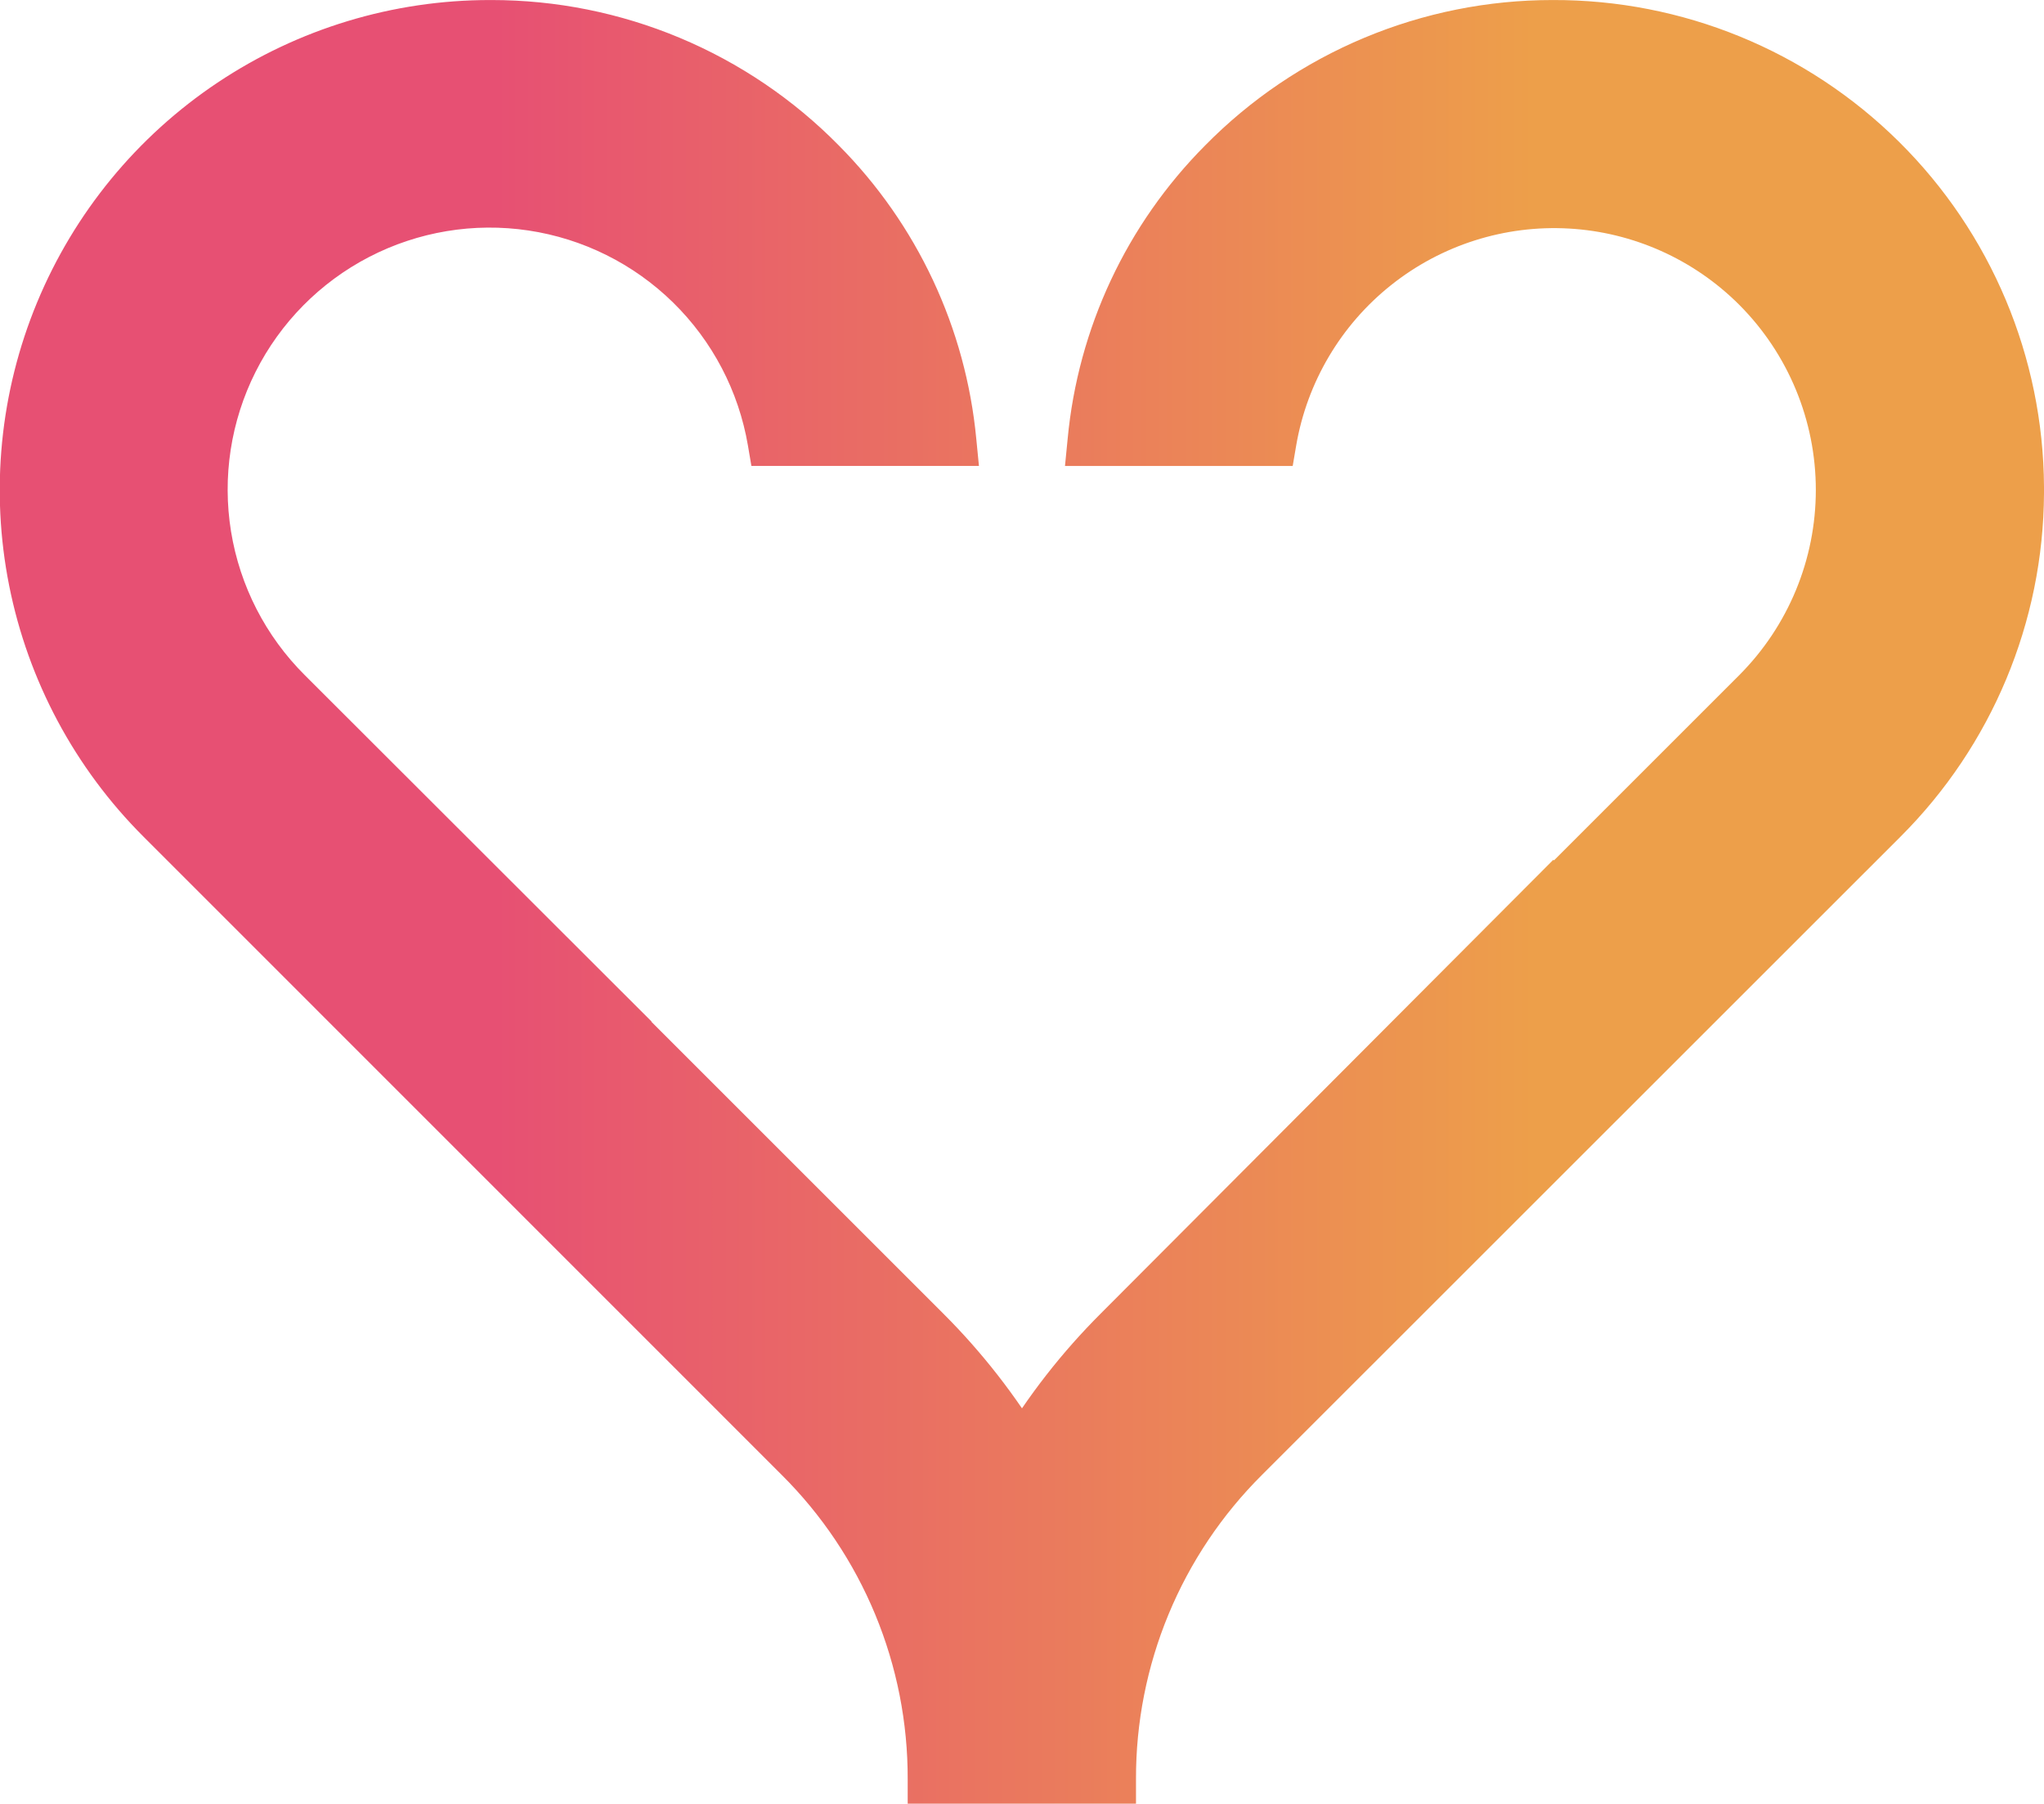 <svg xmlns="http://www.w3.org/2000/svg" xmlns:xlink="http://www.w3.org/1999/xlink" id="Group_3952" data-name="Group 3952" width="58.839" height="51.933" viewBox="0 0 58.839 51.933"><defs><linearGradient id="linear-gradient" x1="0.256" y1="0.287" x2="0.76" y2="0.287" gradientUnits="objectBoundingBox"><stop offset="0" stop-color="#e75073"></stop><stop offset="1" stop-color="#ed9f4a"></stop></linearGradient><clipPath id="clip-path"><path id="Path_61985" data-name="Path 61985" d="M44.691,0a14.022,14.022,0,0,0-10,4.187,13.811,13.811,0,0,0-3.958,8.454l-.076.775h6.555l.1-.588A7.534,7.534,0,0,1,50.065,8.774a7.55,7.55,0,0,1,0,10.666l-5.333,5.333-.018-.018L31.688,37.818q-.42.42-.809.859a19.1,19.1,0,0,0-1.46,1.872,19.206,19.206,0,0,0-1.46-1.872q-.389-.44-.809-.859l-8.4-8.4.006-.007L8.774,19.439A7.542,7.542,0,1,1,21.53,12.827l.1.588h6.55l-.076-.776a13.849,13.849,0,0,0-3.959-8.453A14.022,14.022,0,0,0,14.148,0h-.042A14.108,14.108,0,0,0,4.127,24.086L22.5,42.464a12.306,12.306,0,0,1,3.629,8.762v.706h6.572v-.706a12.306,12.306,0,0,1,3.629-8.762L54.712,24.086A14.068,14.068,0,0,0,58.839,14.2v-.184A14.093,14.093,0,0,0,44.693,0Z" transform="translate(0 0.001)" fill="url(#linear-gradient)"></path></clipPath></defs><g id="Group_3938" data-name="Group 3938" transform="translate(0 0)" clip-path="url(#clip-path)"><rect id="Rectangle_1343" data-name="Rectangle 1343" width="60.215" height="51.933" transform="translate(-1.376 0)" fill="url(#linear-gradient)"></rect></g></svg>